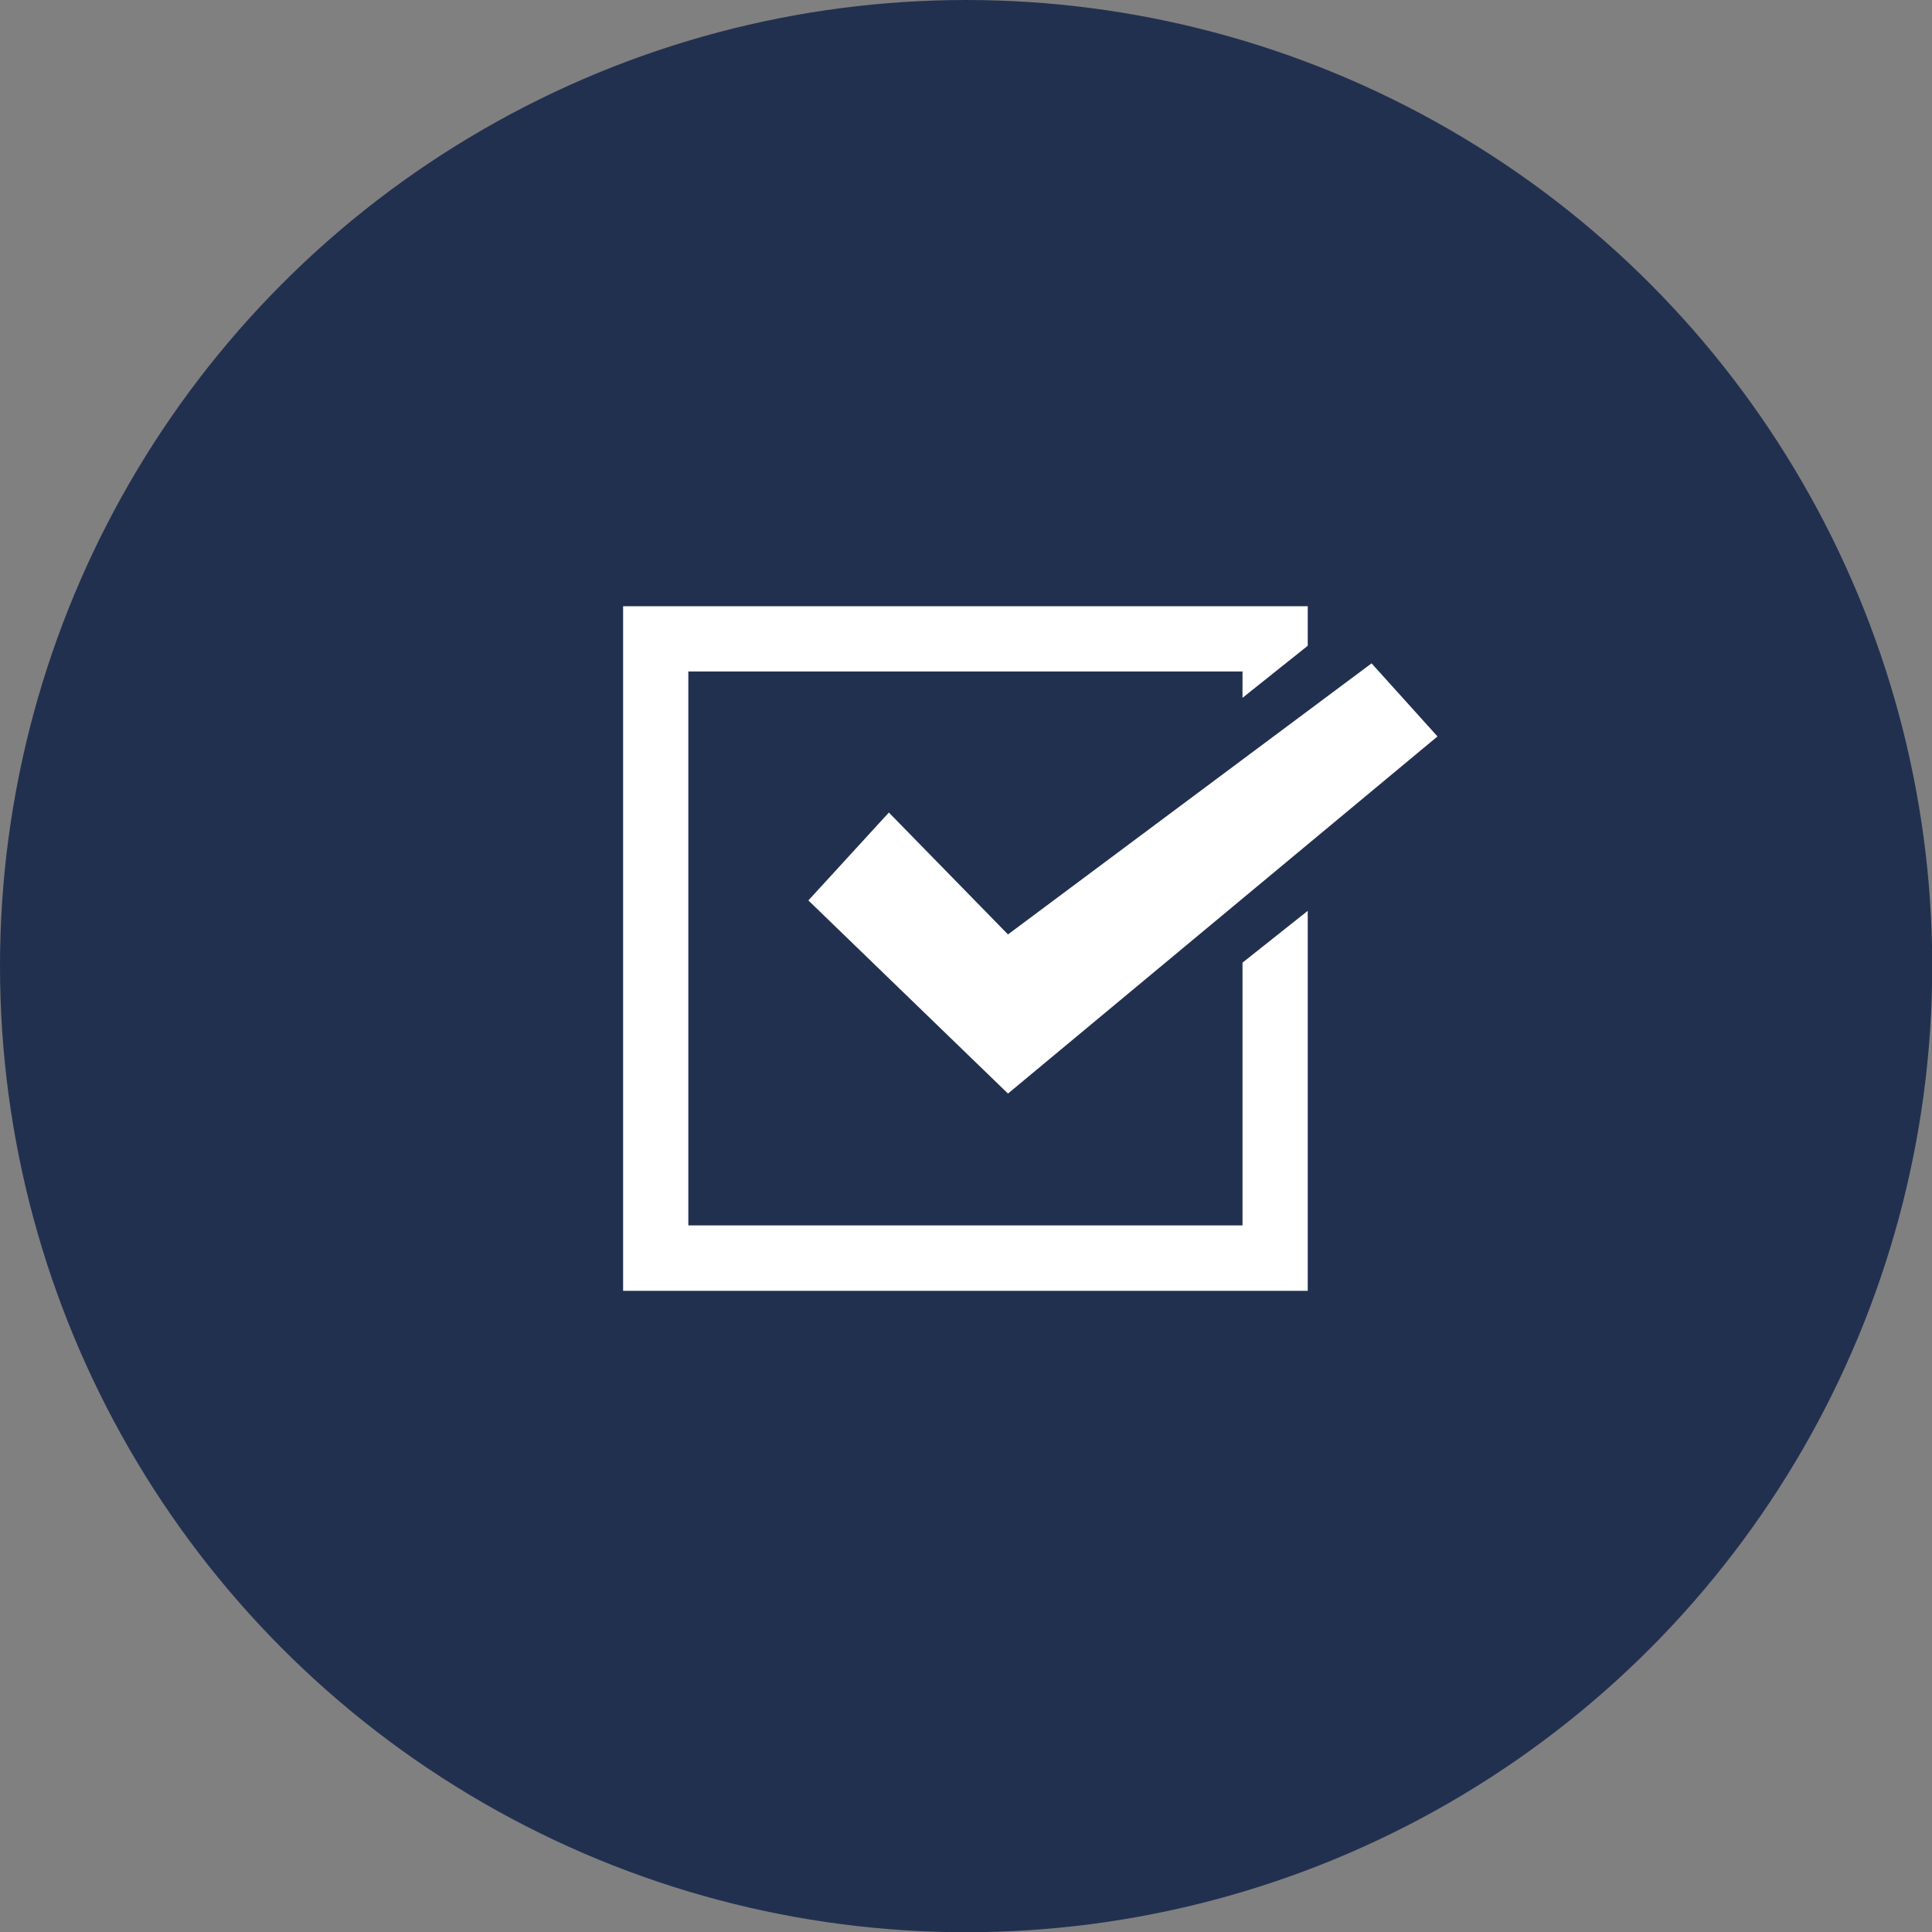 <?xml version="1.0" encoding="UTF-8"?><svg id="_レイヤー_2" xmlns="http://www.w3.org/2000/svg" width="83.53" height="83.53" viewBox="0 0 83.53 83.53"><rect x="0" y="0" width="83.53" height="83.53" fill="#808080" stroke="none"/><g id="_レイヤー_1-2"><circle cx="41.77" cy="41.77" r="41.77" fill="#223050" stroke-width="0"/><polygon points="38.43 35.13 34.95 38.93 43.58 47.28 62.15 31.84 59.3 28.68 43.58 40.4 38.43 35.13" fill="#fff" stroke-width="0"/><polygon points="53.72 41.62 53.72 52.98 29.76 52.98 29.76 29.03 53.72 29.03 53.72 30.17 56.54 27.92 56.54 26.21 26.94 26.21 26.94 55.81 56.54 55.81 56.54 39.38 53.72 41.62" fill="#fff" stroke-width="0"/></g></svg>